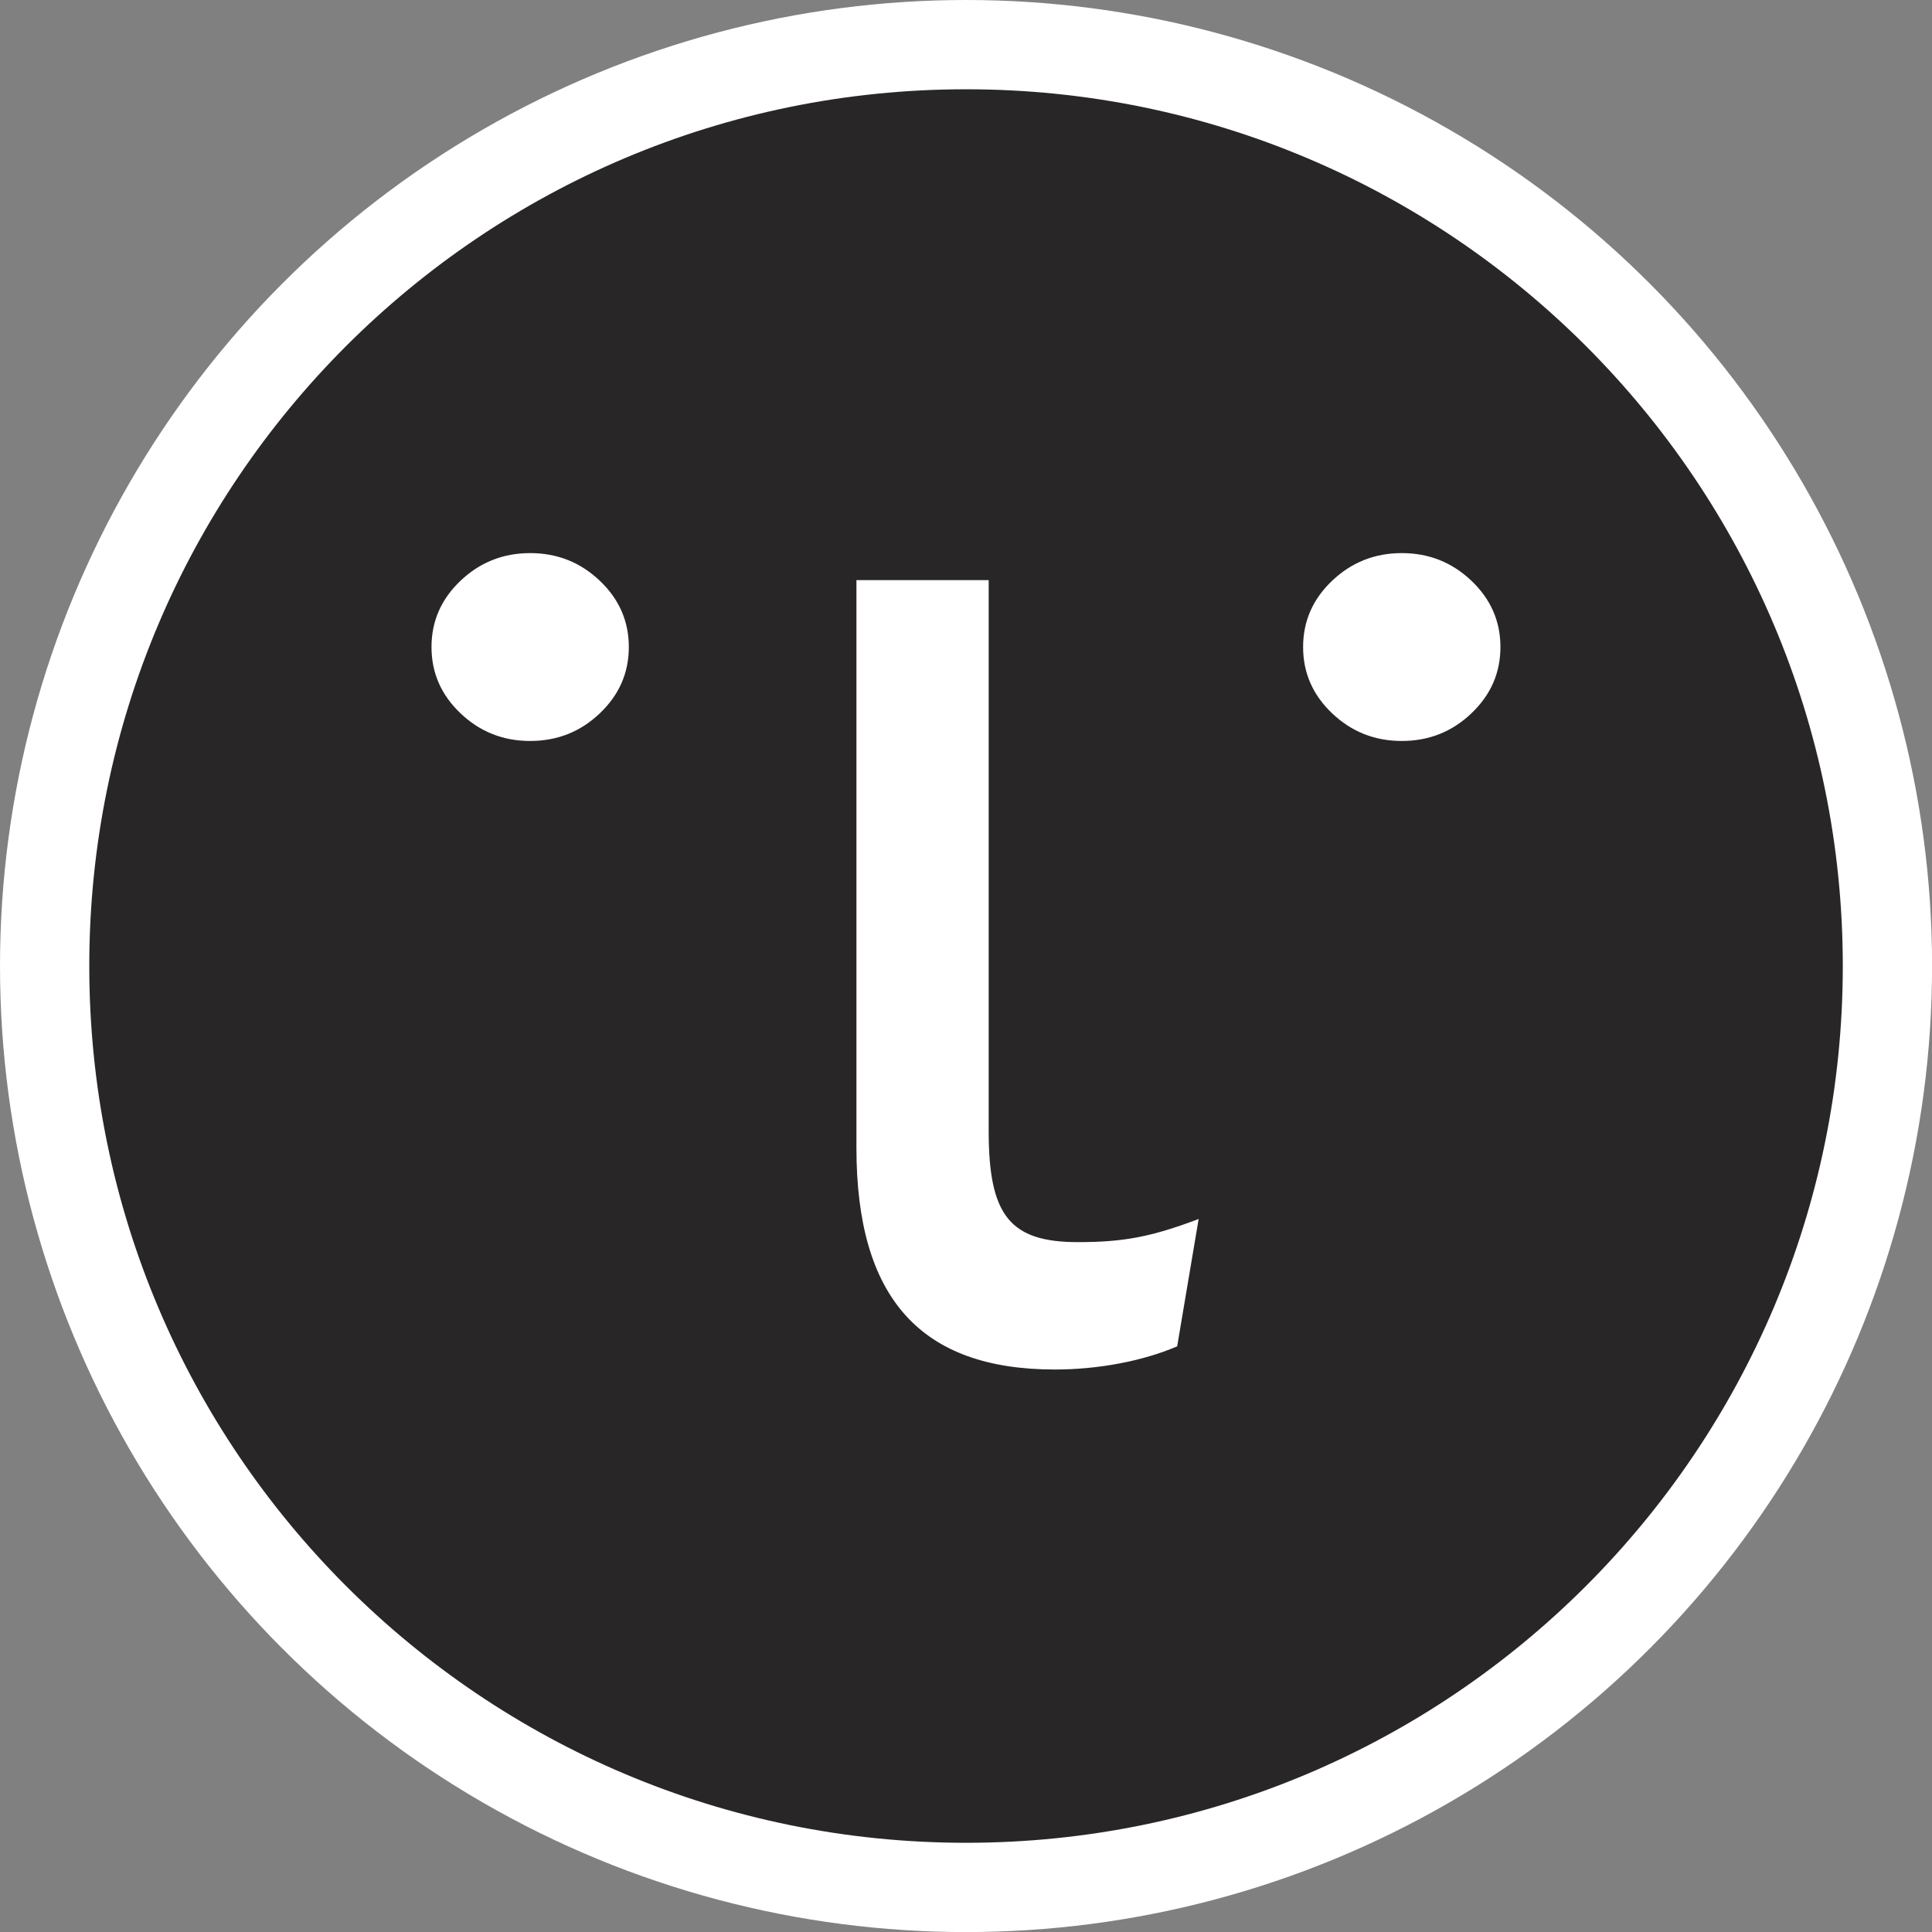 <?xml version="1.0" encoding="UTF-8"?>
<svg xmlns="http://www.w3.org/2000/svg" id="Layer_2" data-name="Layer 2" viewBox="0 0 273.75 273.75">
  <rect x="0" y="0" width="273.75" height="273.75" fill="#808080" stroke="none"/>
  <defs>
    <style>
      .cls-1 {
        fill: none;
      }

      .cls-1, .cls-2, .cls-3 {
        stroke-width: 0px;
      }

      .cls-2 {
        fill: #282626;
      }

      .cls-3 {
        fill: #fff;
      }
    </style>
  </defs>
  <g id="Layer_1-2" data-name="Layer 1">
    <g>
      <circle class="cls-3" cx="136.88" cy="136.88" r="136.88"></circle>
      <g>
        <path class="cls-1" d="M75.13,78.38c-3.83,0-7.11,1.3-9.86,3.91-2.75,2.61-4.12,5.74-4.12,9.4s1.37,6.79,4.12,9.4c2.74,2.61,6.03,3.91,9.86,3.91s7.11-1.3,9.86-3.91c2.75-2.61,4.12-5.74,4.12-9.4s-1.37-6.79-4.12-9.4c-2.74-2.6-6.03-3.91-9.86-3.91Z"></path>
        <path class="cls-1" d="M140.09,160.32v-78.11h-18.74v80.46c0,21.31,9.14,31.39,28.11,31.39,6.09,0,12.41-1.17,17.33-3.28l3.04-18.03c-6.79,2.58-10.77,3.28-17.1,3.28-9.6,0-12.65-3.75-12.65-15.69Z"></path>
        <path class="cls-1" d="M198.63,78.38c-3.83,0-7.11,1.3-9.86,3.91-2.75,2.61-4.12,5.74-4.12,9.4s1.37,6.79,4.12,9.4c2.74,2.61,6.03,3.91,9.86,3.91s7.11-1.3,9.86-3.91c2.75-2.61,4.12-5.74,4.12-9.4s-1.37-6.79-4.12-9.4c-2.74-2.6-6.03-3.91-9.86-3.91Z"></path>
        <path class="cls-2" d="M136.88,12.65c-68.61,0-124.23,55.62-124.23,124.23s55.62,124.23,124.23,124.23,124.23-55.62,124.23-124.23S205.49,12.65,136.88,12.65ZM84.98,101.08c-2.74,2.61-6.03,3.91-9.86,3.91s-7.11-1.3-9.86-3.91c-2.75-2.61-4.12-5.74-4.12-9.4s1.37-6.79,4.12-9.4c2.74-2.6,6.03-3.91,9.86-3.91s7.11,1.3,9.86,3.91c2.75,2.61,4.12,5.74,4.12,9.4s-1.37,6.79-4.12,9.4ZM166.79,190.77c-4.92,2.11-11.24,3.28-17.33,3.28-18.97,0-28.11-10.07-28.11-31.39v-80.46h18.74v78.11c0,11.94,3.04,15.69,12.65,15.69,6.32,0,10.3-.7,17.1-3.28l-3.04,18.03ZM208.48,101.08c-2.74,2.61-6.03,3.91-9.86,3.91s-7.11-1.3-9.86-3.91c-2.75-2.61-4.12-5.74-4.12-9.4s1.37-6.79,4.12-9.4c2.74-2.6,6.03-3.91,9.86-3.91s7.11,1.3,9.86,3.91c2.75,2.61,4.12,5.74,4.12,9.4s-1.37,6.79-4.12,9.4Z"></path>
      </g>
    </g>
  </g>
</svg>
